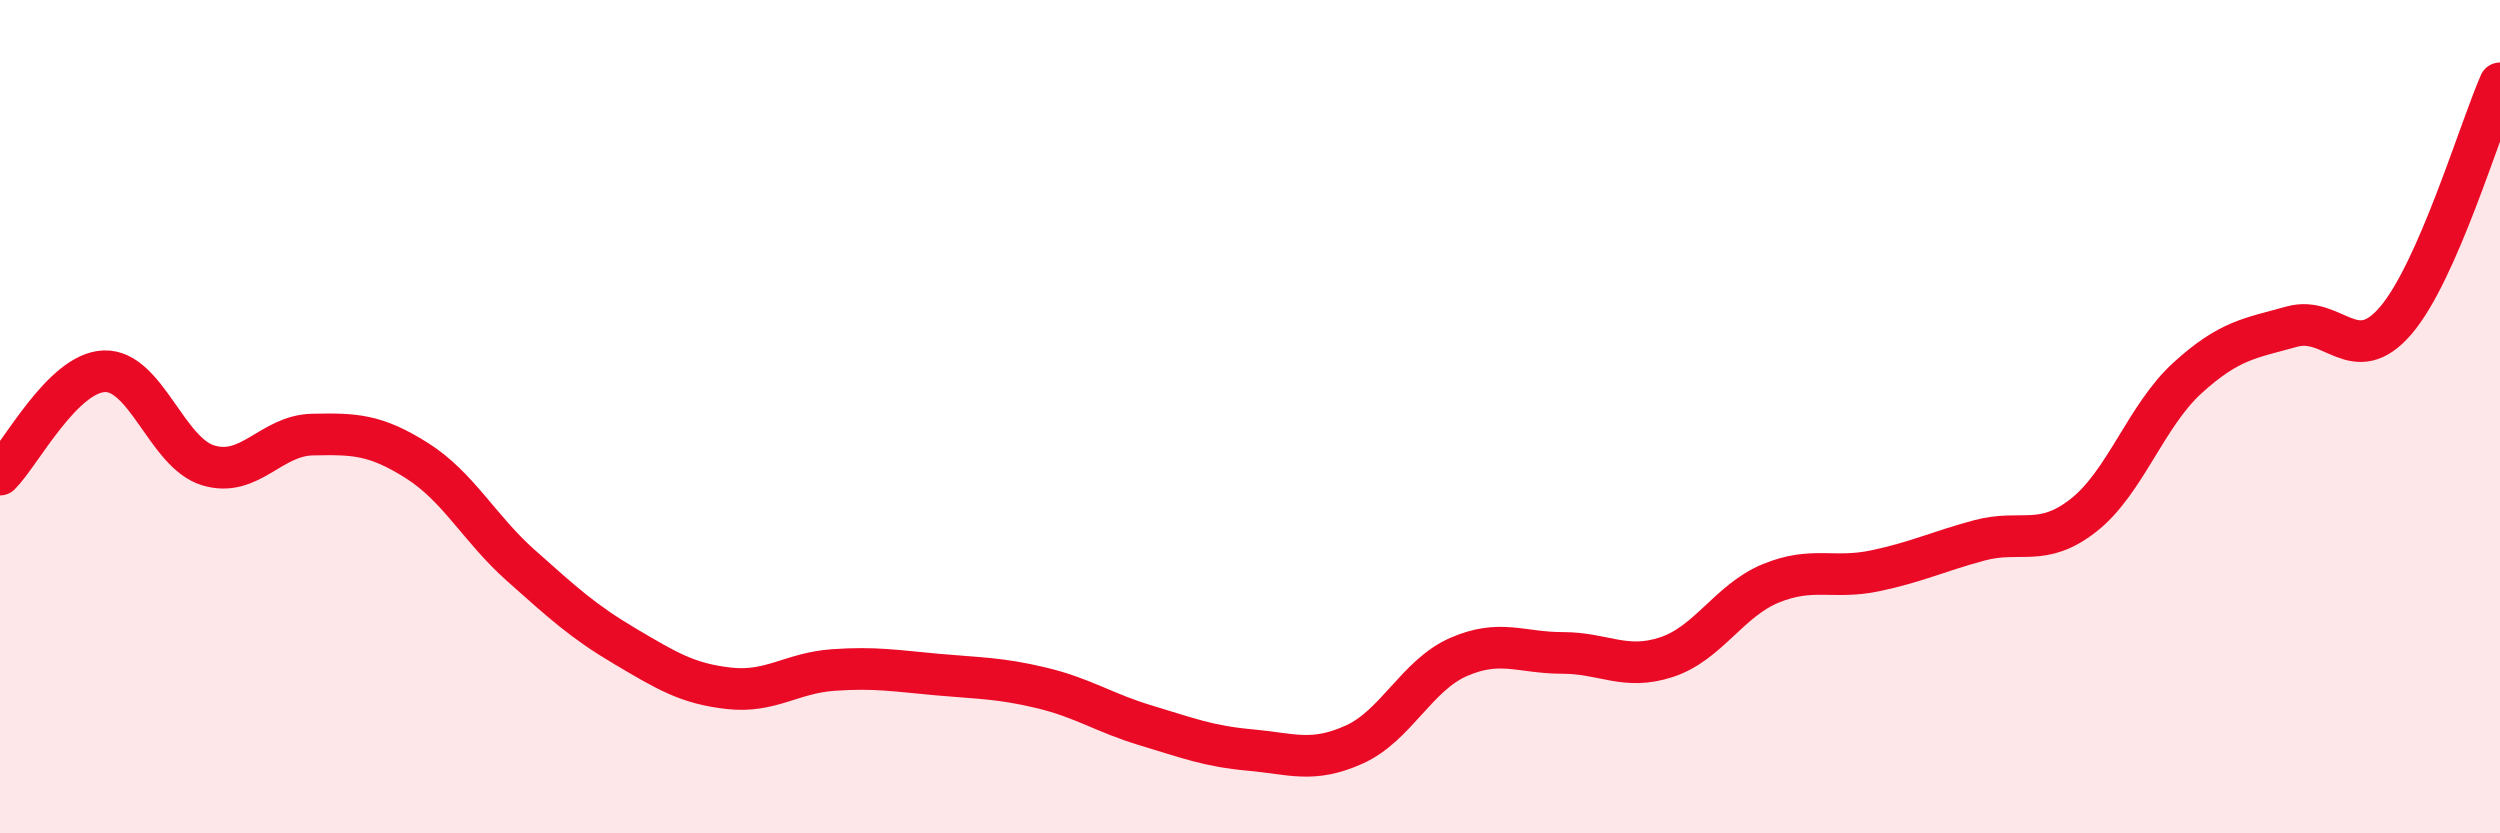 
    <svg width="60" height="20" viewBox="0 0 60 20" xmlns="http://www.w3.org/2000/svg">
      <path
        d="M 0,11.39 C 0.5,10.89 1.5,8.95 2.5,8.91 C 3.5,8.87 4,10.87 5,11.17 C 6,11.47 6.5,10.45 7.5,10.43 C 8.5,10.41 9,10.42 10,11.05 C 11,11.68 11.5,12.68 12.5,13.57 C 13.5,14.46 14,14.92 15,15.51 C 16,16.1 16.5,16.41 17.5,16.52 C 18.5,16.63 19,16.15 20,16.08 C 21,16.01 21.5,16.1 22.5,16.19 C 23.5,16.28 24,16.27 25,16.51 C 26,16.75 26.5,17.11 27.5,17.41 C 28.5,17.71 29,17.91 30,18 C 31,18.09 31.5,18.32 32.5,17.87 C 33.5,17.42 34,16.21 35,15.77 C 36,15.33 36.5,15.67 37.5,15.67 C 38.5,15.67 39,16.1 40,15.77 C 41,15.44 41.5,14.41 42.5,14 C 43.5,13.59 44,13.91 45,13.7 C 46,13.49 46.5,13.24 47.5,12.97 C 48.5,12.7 49,13.15 50,12.37 C 51,11.59 51.5,9.98 52.5,9.07 C 53.5,8.16 54,8.12 55,7.84 C 56,7.56 56.5,8.86 57.5,7.69 C 58.5,6.52 59.5,3.14 60,2L60 20L0 20Z"
        fill="#EB0A25"
        opacity="0.1"
        stroke-linecap="round"
        stroke-linejoin="round"
      />
      <path
        d="M 0,11.39 C 0.5,10.89 1.5,8.95 2.5,8.91 C 3.5,8.87 4,10.87 5,11.17 C 6,11.47 6.5,10.45 7.5,10.43 C 8.5,10.41 9,10.42 10,11.05 C 11,11.68 11.5,12.68 12.5,13.57 C 13.5,14.46 14,14.92 15,15.51 C 16,16.1 16.5,16.41 17.5,16.52 C 18.5,16.63 19,16.15 20,16.08 C 21,16.01 21.5,16.1 22.5,16.19 C 23.5,16.28 24,16.27 25,16.51 C 26,16.75 26.5,17.11 27.5,17.41 C 28.5,17.71 29,17.91 30,18 C 31,18.09 31.5,18.32 32.5,17.87 C 33.5,17.42 34,16.21 35,15.77 C 36,15.33 36.5,15.67 37.5,15.67 C 38.5,15.67 39,16.1 40,15.77 C 41,15.44 41.5,14.41 42.5,14 C 43.5,13.59 44,13.91 45,13.7 C 46,13.49 46.5,13.24 47.5,12.97 C 48.5,12.7 49,13.15 50,12.37 C 51,11.59 51.5,9.98 52.5,9.07 C 53.5,8.16 54,8.12 55,7.84 C 56,7.56 56.5,8.86 57.5,7.69 C 58.5,6.52 59.5,3.14 60,2"
        stroke="#EB0A25"
        stroke-width="1"
        fill="none"
        stroke-linecap="round"
        stroke-linejoin="round"
      />
    </svg>
  